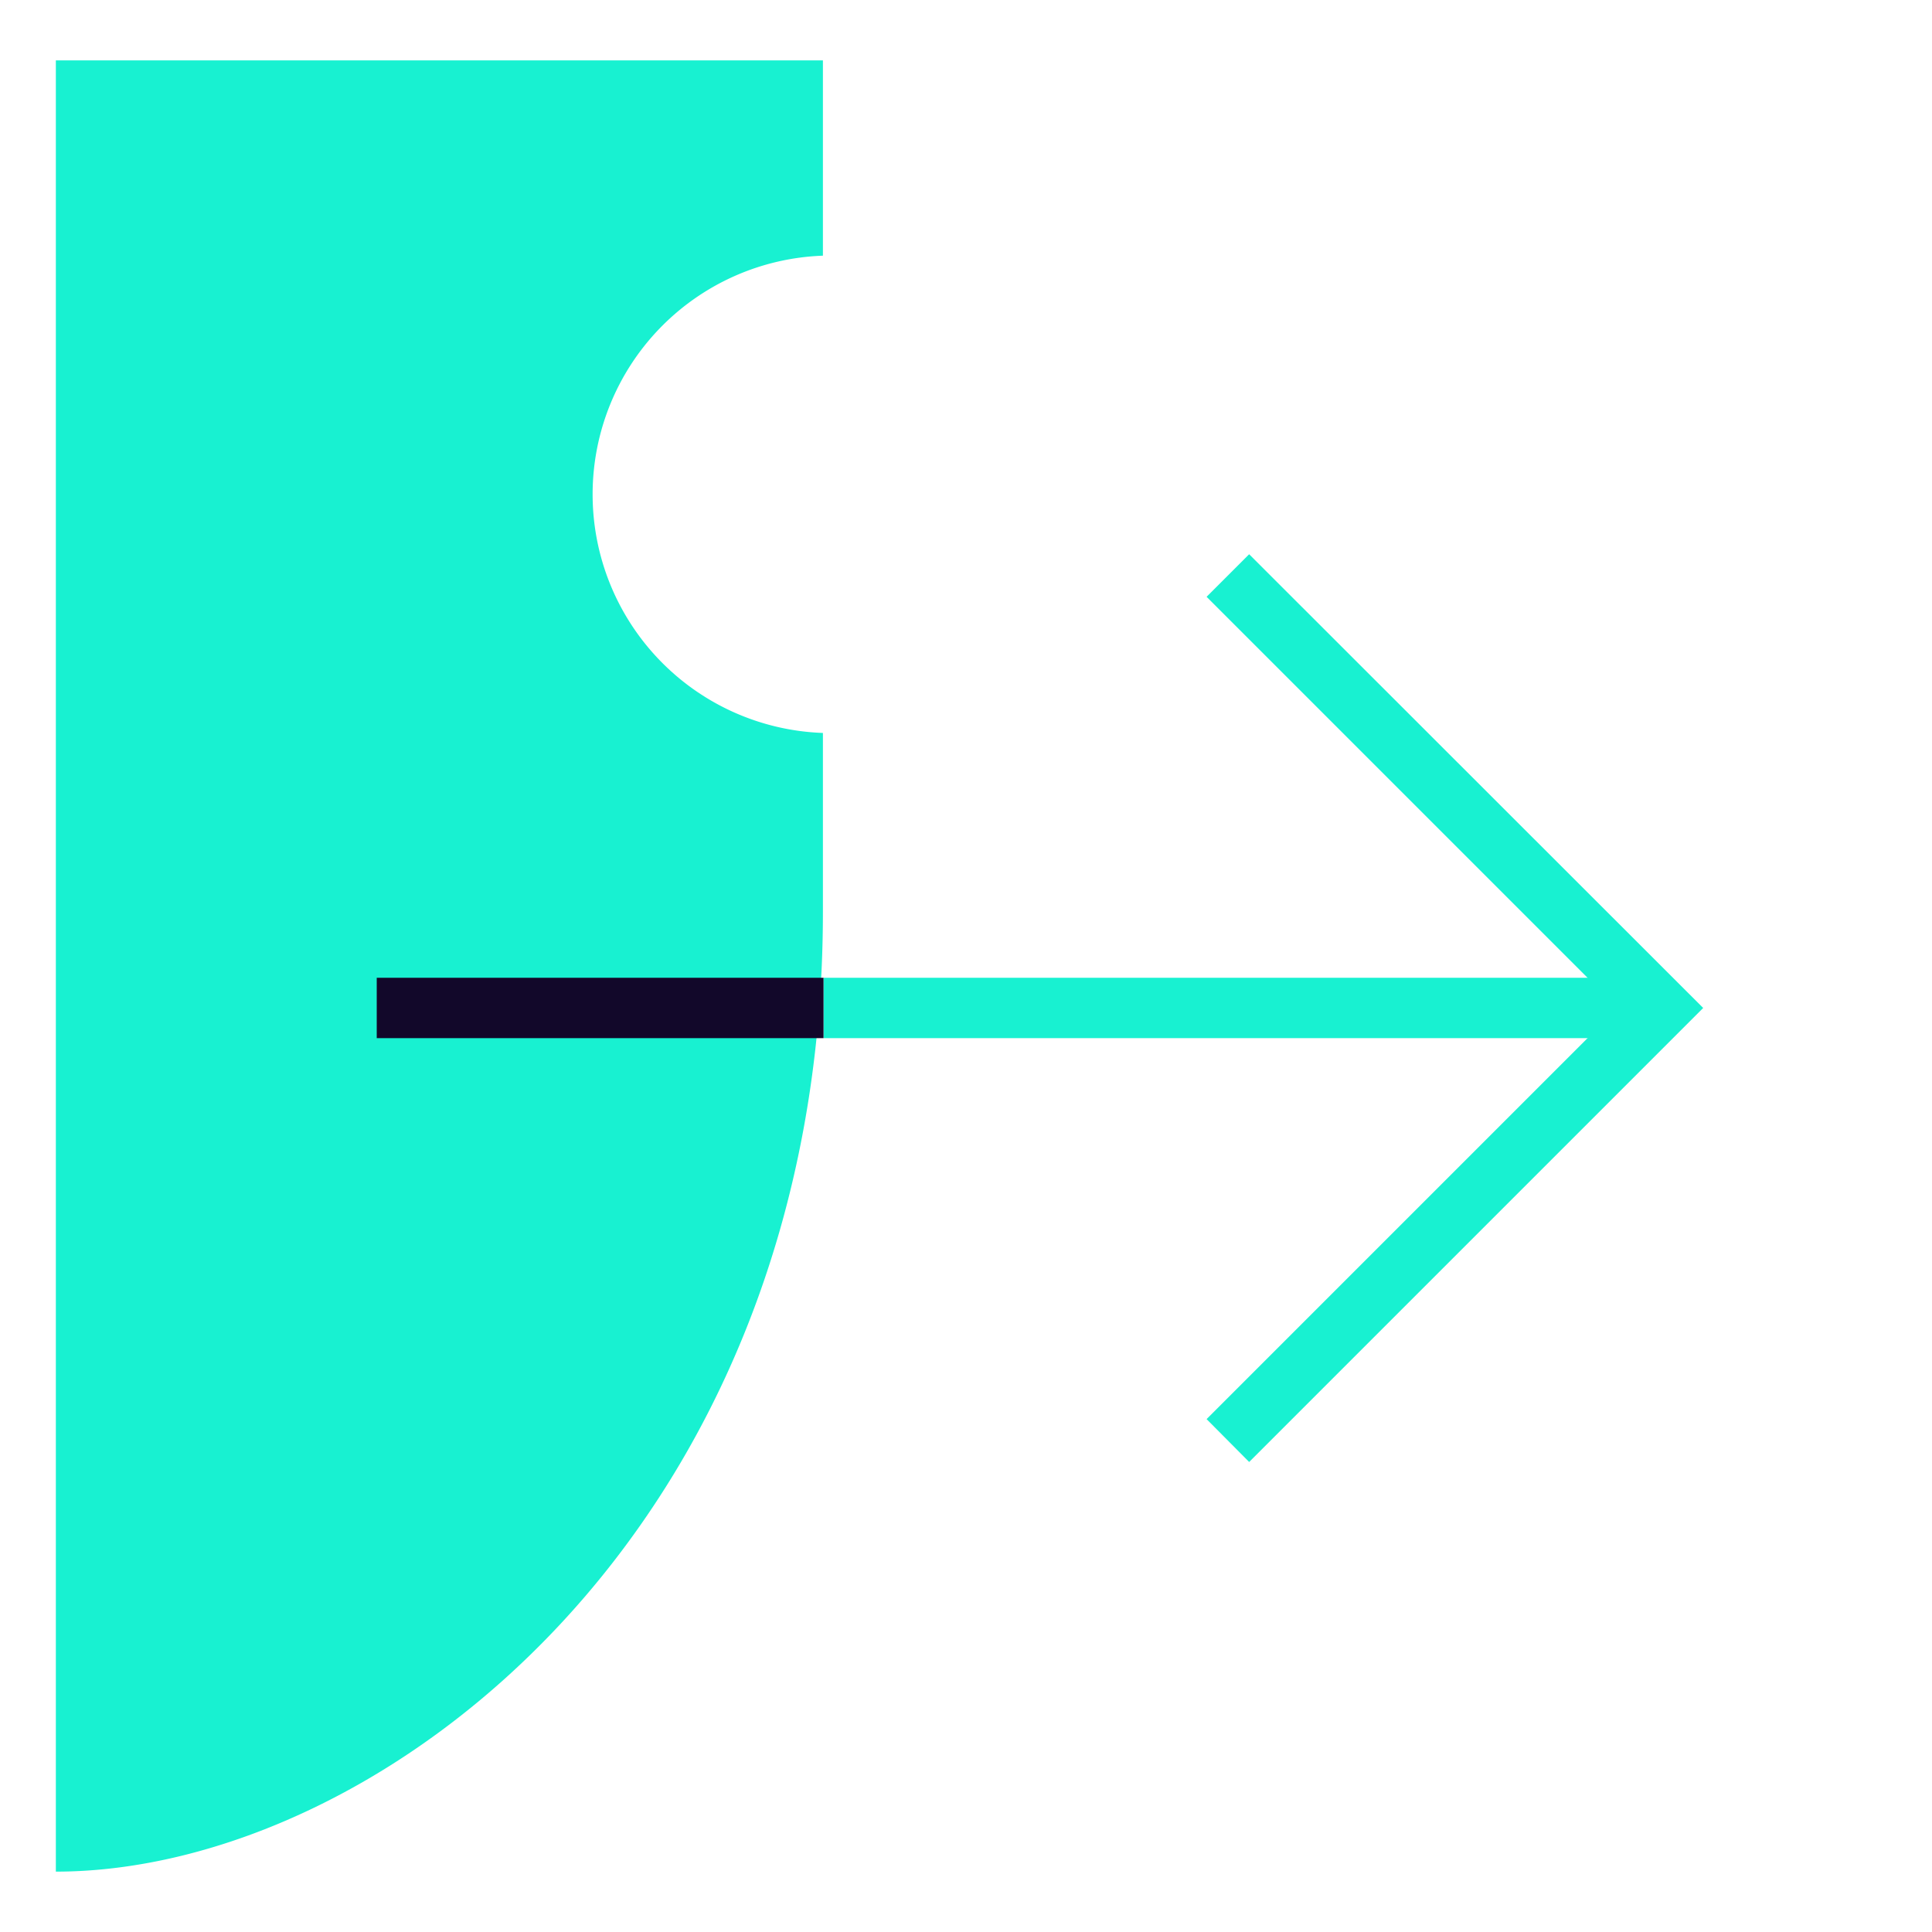 <svg xmlns="http://www.w3.org/2000/svg" viewBox="0 0 64 64"><defs><style>.cls-1{fill:none;}.cls-2{fill:#18f1d1;}.cls-3{fill:#12082a;}</style></defs><g id="Layer_2" data-name="Layer 2"><g id="canvas"><g id="fc-icon-offensive-labs"><rect class="cls-1" width="64" height="64"/><path class="cls-2" d="M27.26,2V8.47h0a7.91,7.91,0,0,0,0,15.81h0V30.2C27.26,50.73,12.54,62,1.85,62V2Z"/><rect class="cls-2" x="27.28" y="32.39" width="27.22" height="2"/><rect class="cls-3" x="12.48" y="32.39" width="14.8" height="2"/><polygon class="cls-2" points="41.38 48.43 39.97 47.01 53.59 33.39 39.97 19.77 41.38 18.36 56.42 33.39 41.38 48.43"/></g></g></g></svg>
